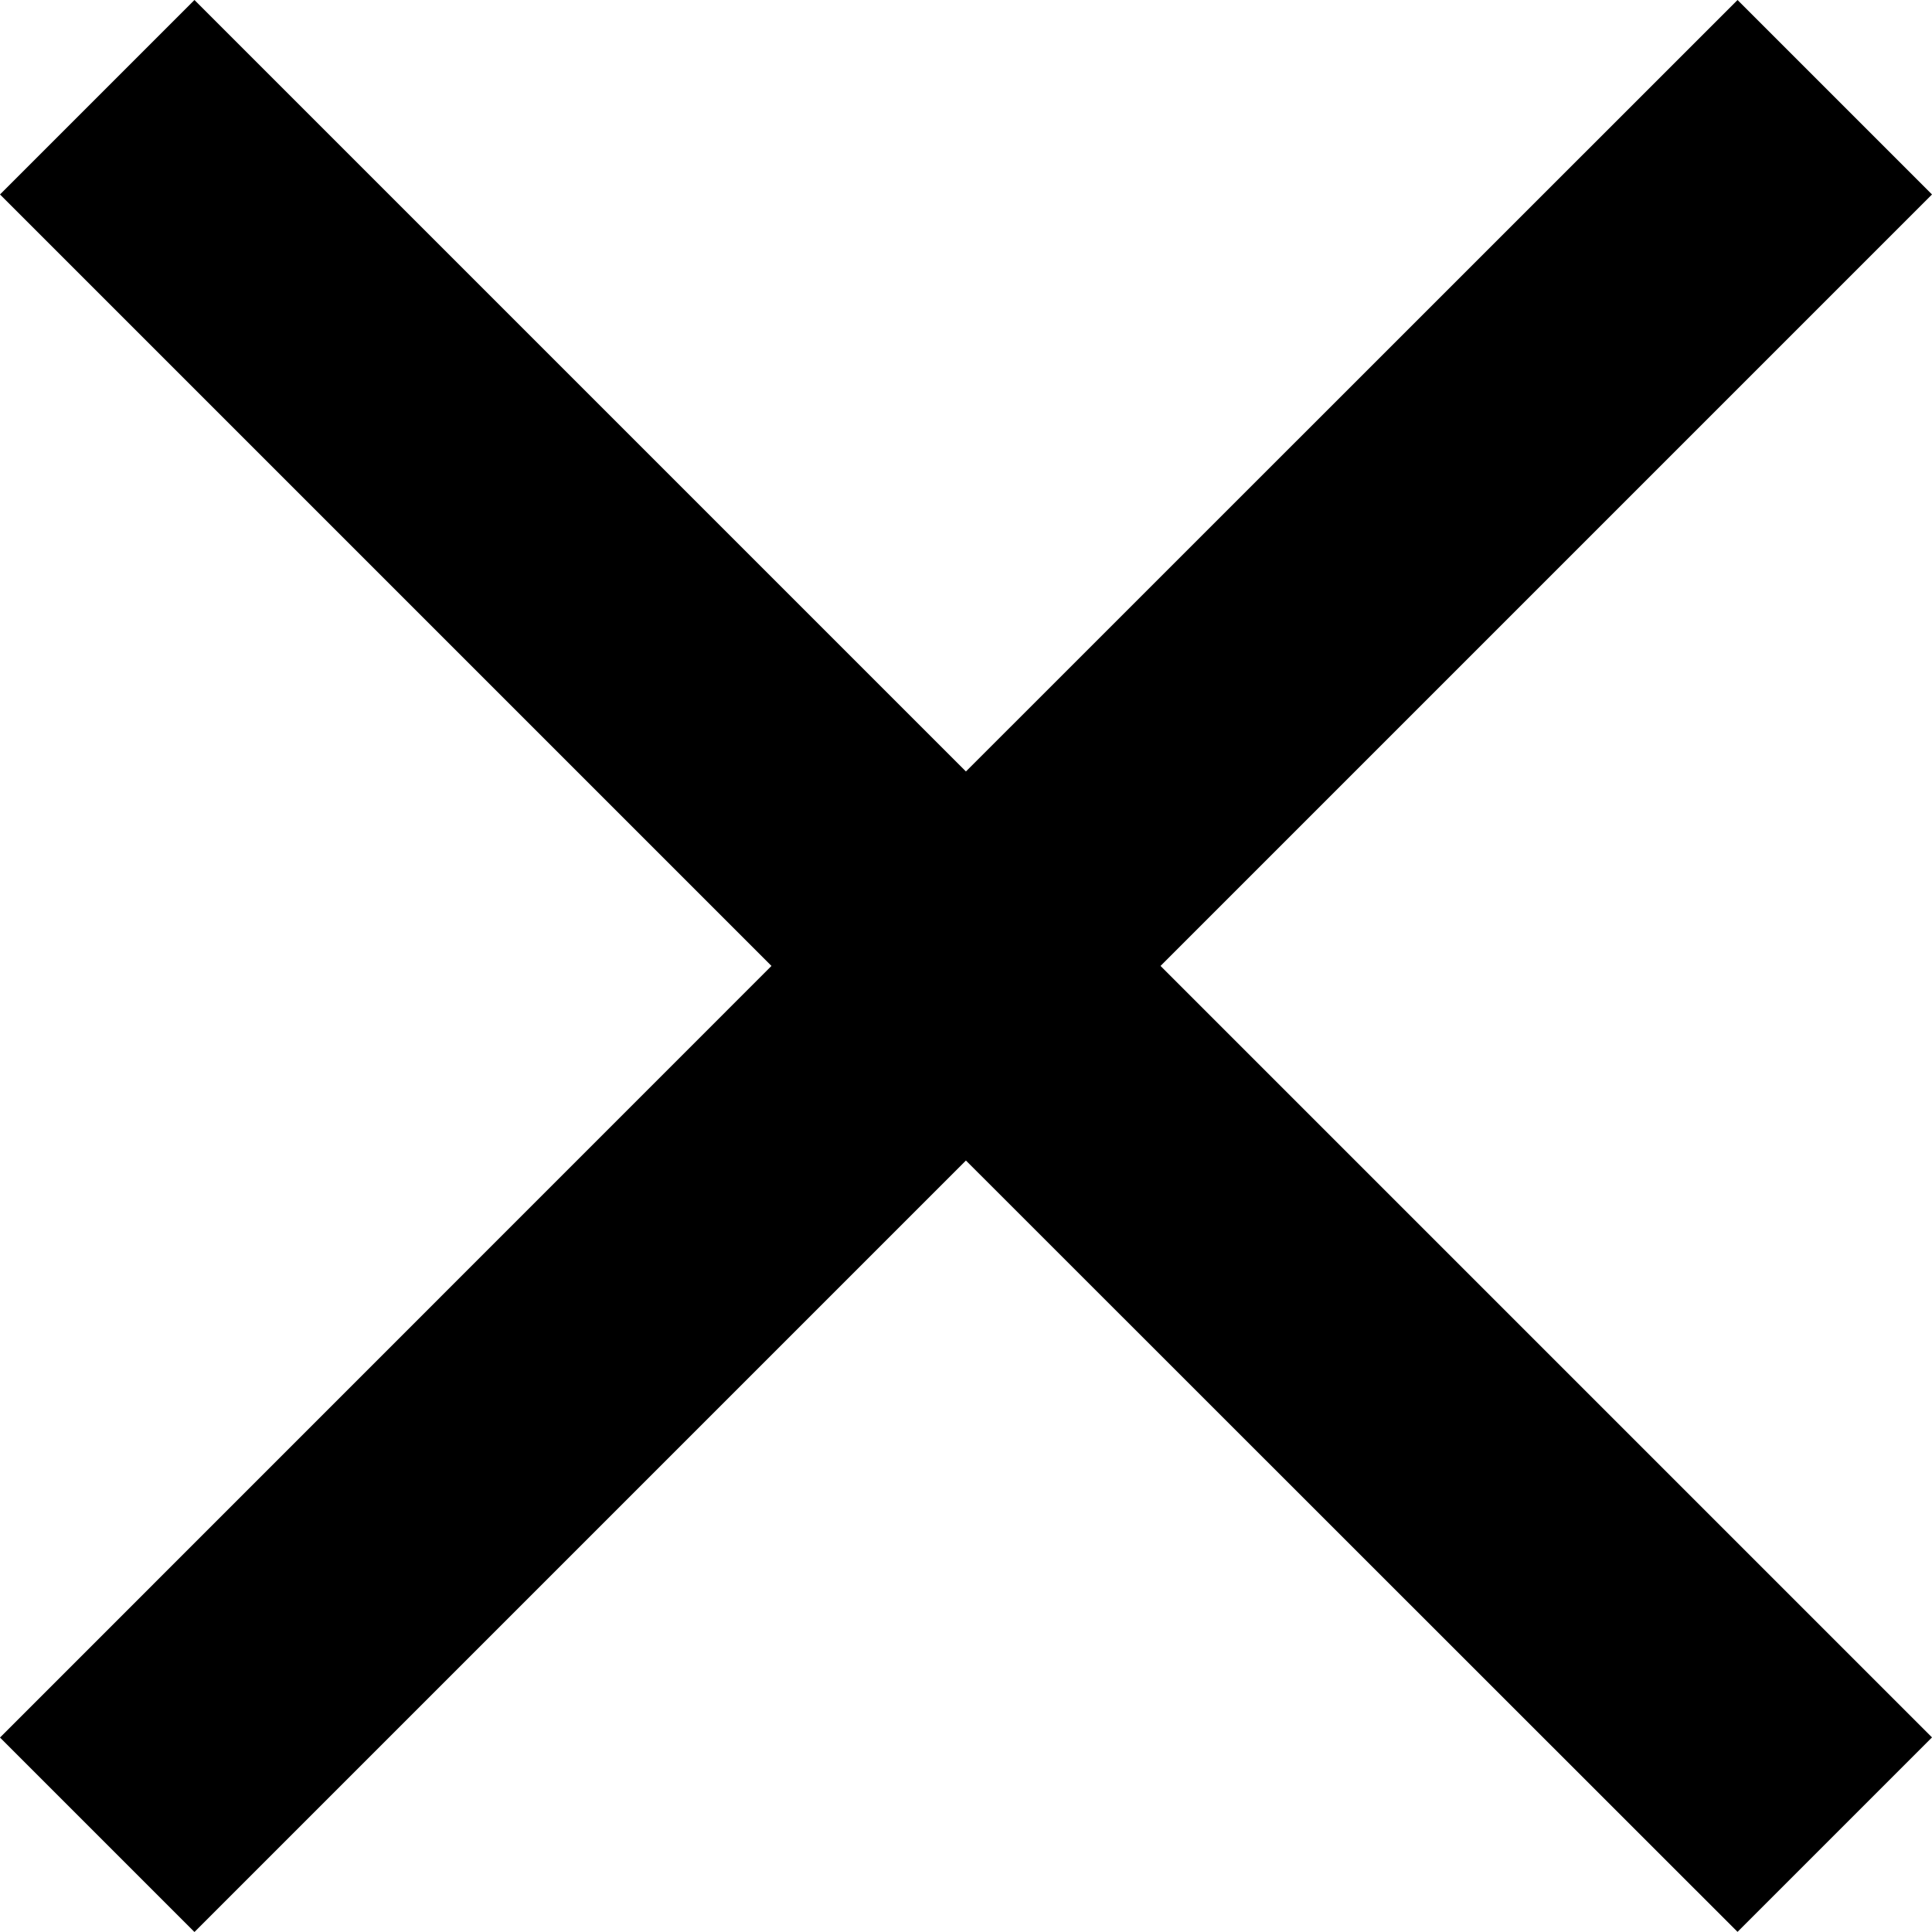<svg xmlns="http://www.w3.org/2000/svg" width="13.969" height="13.969" viewBox="0 0 13.969 13.969">
  <path id="Reset" d="M13.969,1.406,8.391,6.984l5.578,5.578-1.406,1.406L6.984,8.391,1.406,13.969,0,12.563,5.578,6.984,0,1.406,1.406,0,6.984,5.578,12.563,0Z"/>
</svg>
